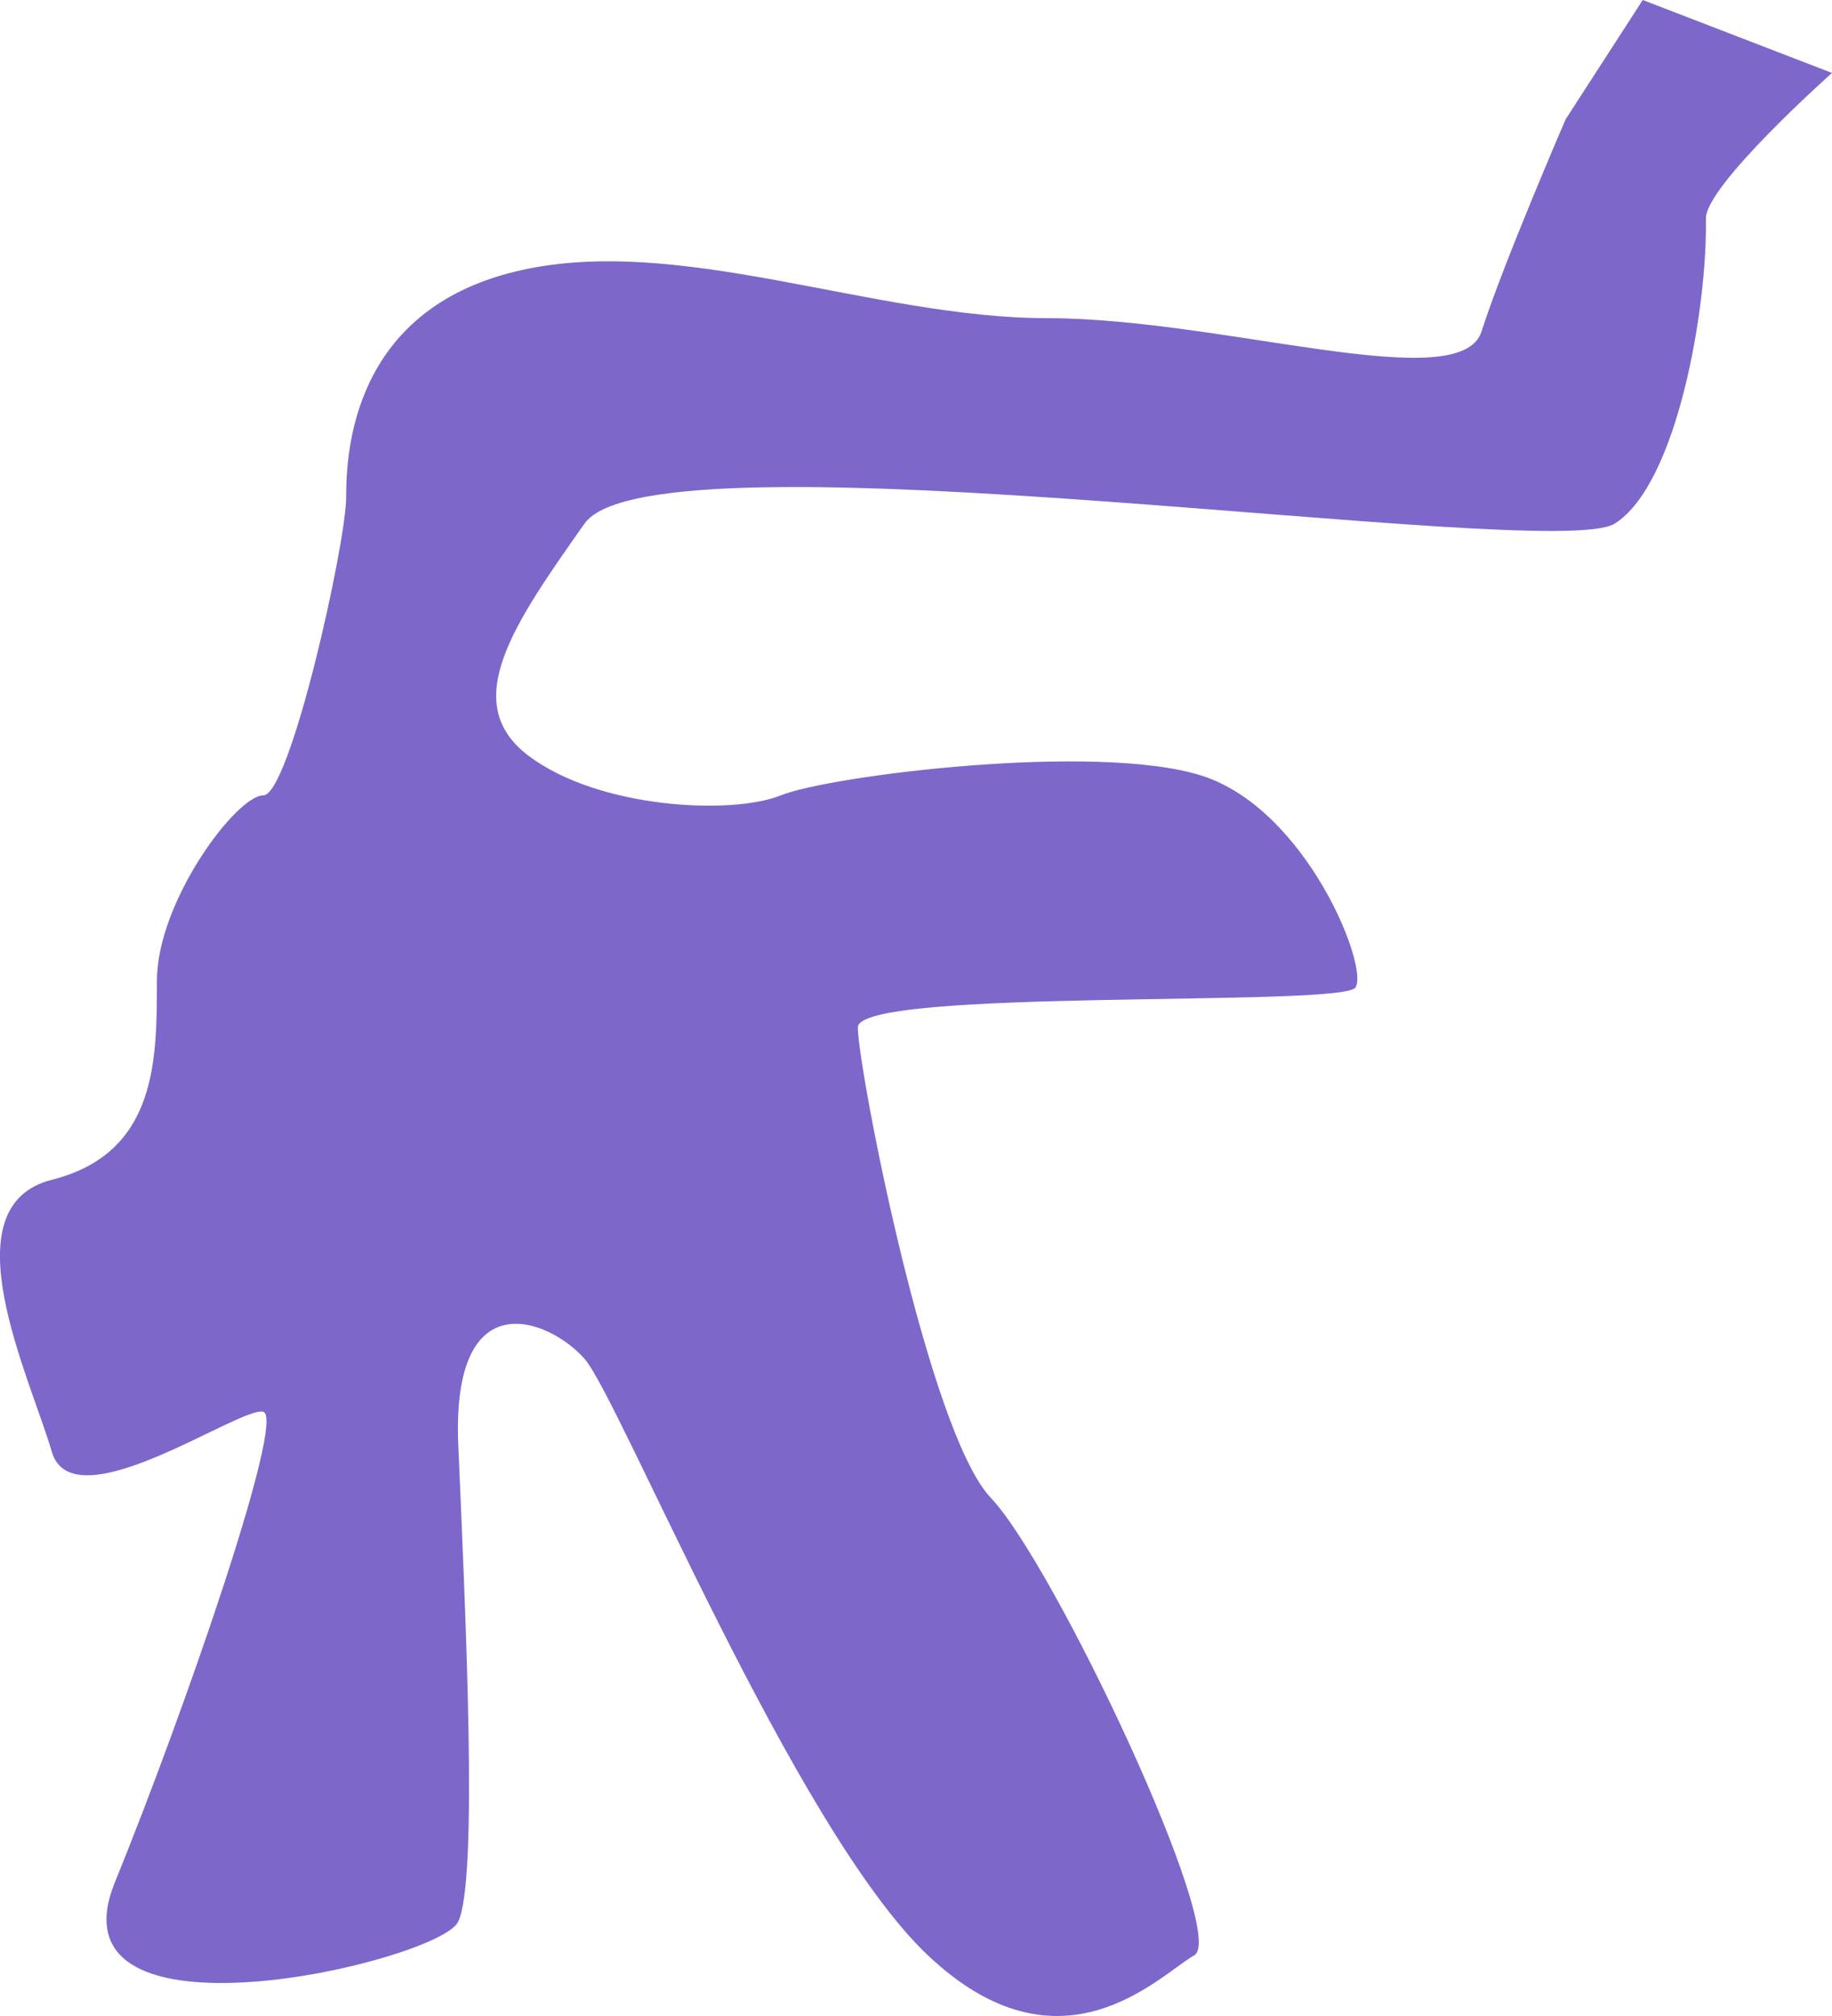 <svg width="20" height="22" viewBox="0 0 20 22" fill="none" xmlns="http://www.w3.org/2000/svg">
<path d="M18.623 2.387C18.642 3.33 18.317 5.28 17.628 5.714C16.94 6.148 7.146 4.629 6.381 5.714C5.616 6.799 5.003 7.667 5.768 8.246C6.533 8.825 7.987 8.896 8.523 8.68C9.058 8.463 11.966 8.101 13.114 8.463C14.261 8.824 14.95 10.56 14.797 10.777C14.644 10.995 9.365 10.777 9.365 11.212C9.365 11.646 10.13 15.624 10.818 16.347C11.507 17.07 13.42 21.121 13.037 21.338C12.655 21.555 11.584 22.712 10.13 21.338C8.676 19.964 6.763 15.262 6.381 14.828C5.998 14.394 4.927 13.96 5.003 15.768C5.08 17.577 5.225 20.542 4.999 20.976C4.774 21.41 0.489 22.423 1.254 20.542C2.019 18.662 3.118 15.479 2.875 15.407C2.631 15.334 0.795 16.637 0.565 15.841C0.335 15.045 -0.583 13.165 0.565 12.875C1.713 12.585 1.713 11.573 1.713 10.705C1.713 9.837 2.582 8.68 2.874 8.68C3.166 8.68 3.779 5.931 3.779 5.425C3.779 4.919 3.855 3.399 5.615 2.966C7.375 2.532 9.517 3.472 11.43 3.472C13.343 3.472 15.945 4.34 16.174 3.617C16.404 2.893 17.092 1.302 17.092 1.302L17.934 0L20 0.796C20 0.796 18.616 2.026 18.623 2.387Z" fill="#4627B4" fill-opacity="0.7"/>
</svg>
